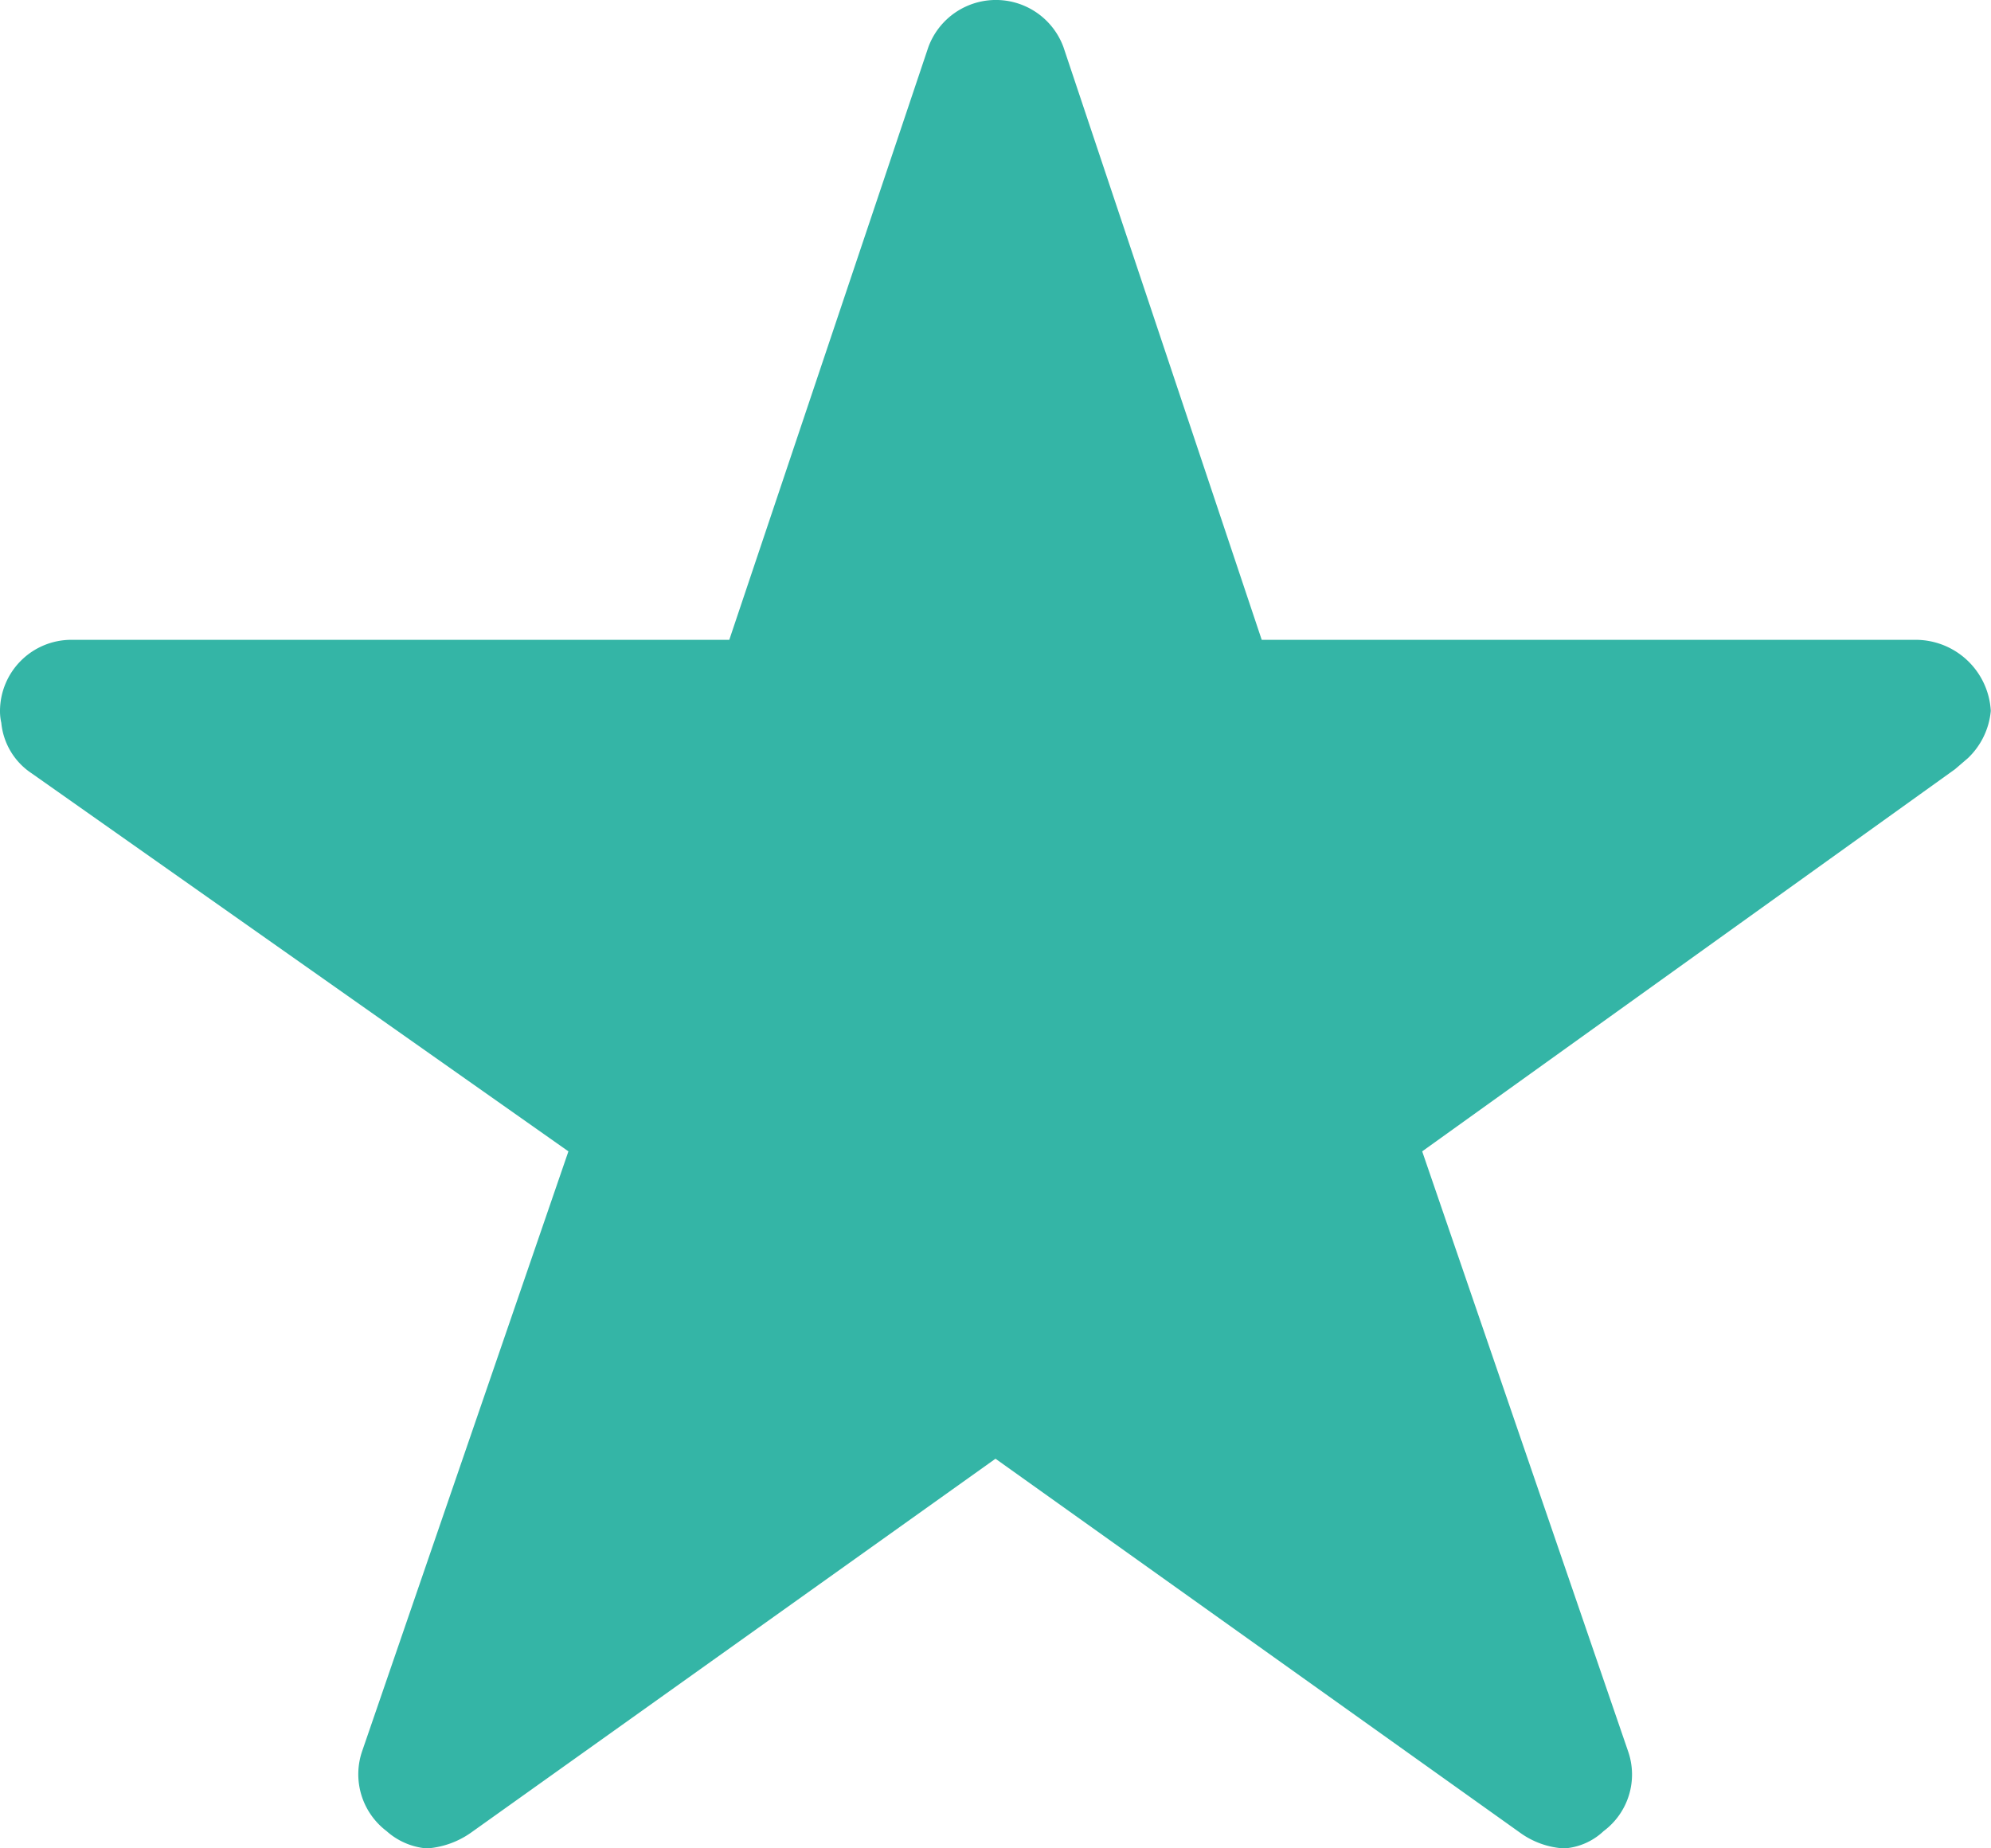 <svg xmlns="http://www.w3.org/2000/svg" width="19.752" height="18.341" viewBox="0 0 19.752 18.341">
  <path id="Icon_ionic-ios-star" data-name="Icon ionic-ios-star" d="M21.252,9.724H14.767L12.8,3.842a.714.714,0,0,0-1.34,0L9.485,9.724H2.955a.708.708,0,0,0-.705.705.518.518,0,0,0,.013.119.678.678,0,0,0,.3.5L7.889,14.8,5.843,20.751a.707.707,0,0,0,.242.794.682.682,0,0,0,.4.172.864.864,0,0,0,.441-.159l5.2-3.708,5.2,3.708a.826.826,0,0,0,.441.159.633.633,0,0,0,.392-.172.7.7,0,0,0,.242-.794L16.359,14.8l5.286-3.792.128-.11A.74.74,0,0,0,22,10.429.747.747,0,0,0,21.252,9.724Z" transform="translate(-2.25 -3.375)" fill="#34b5a6"/>
</svg>
